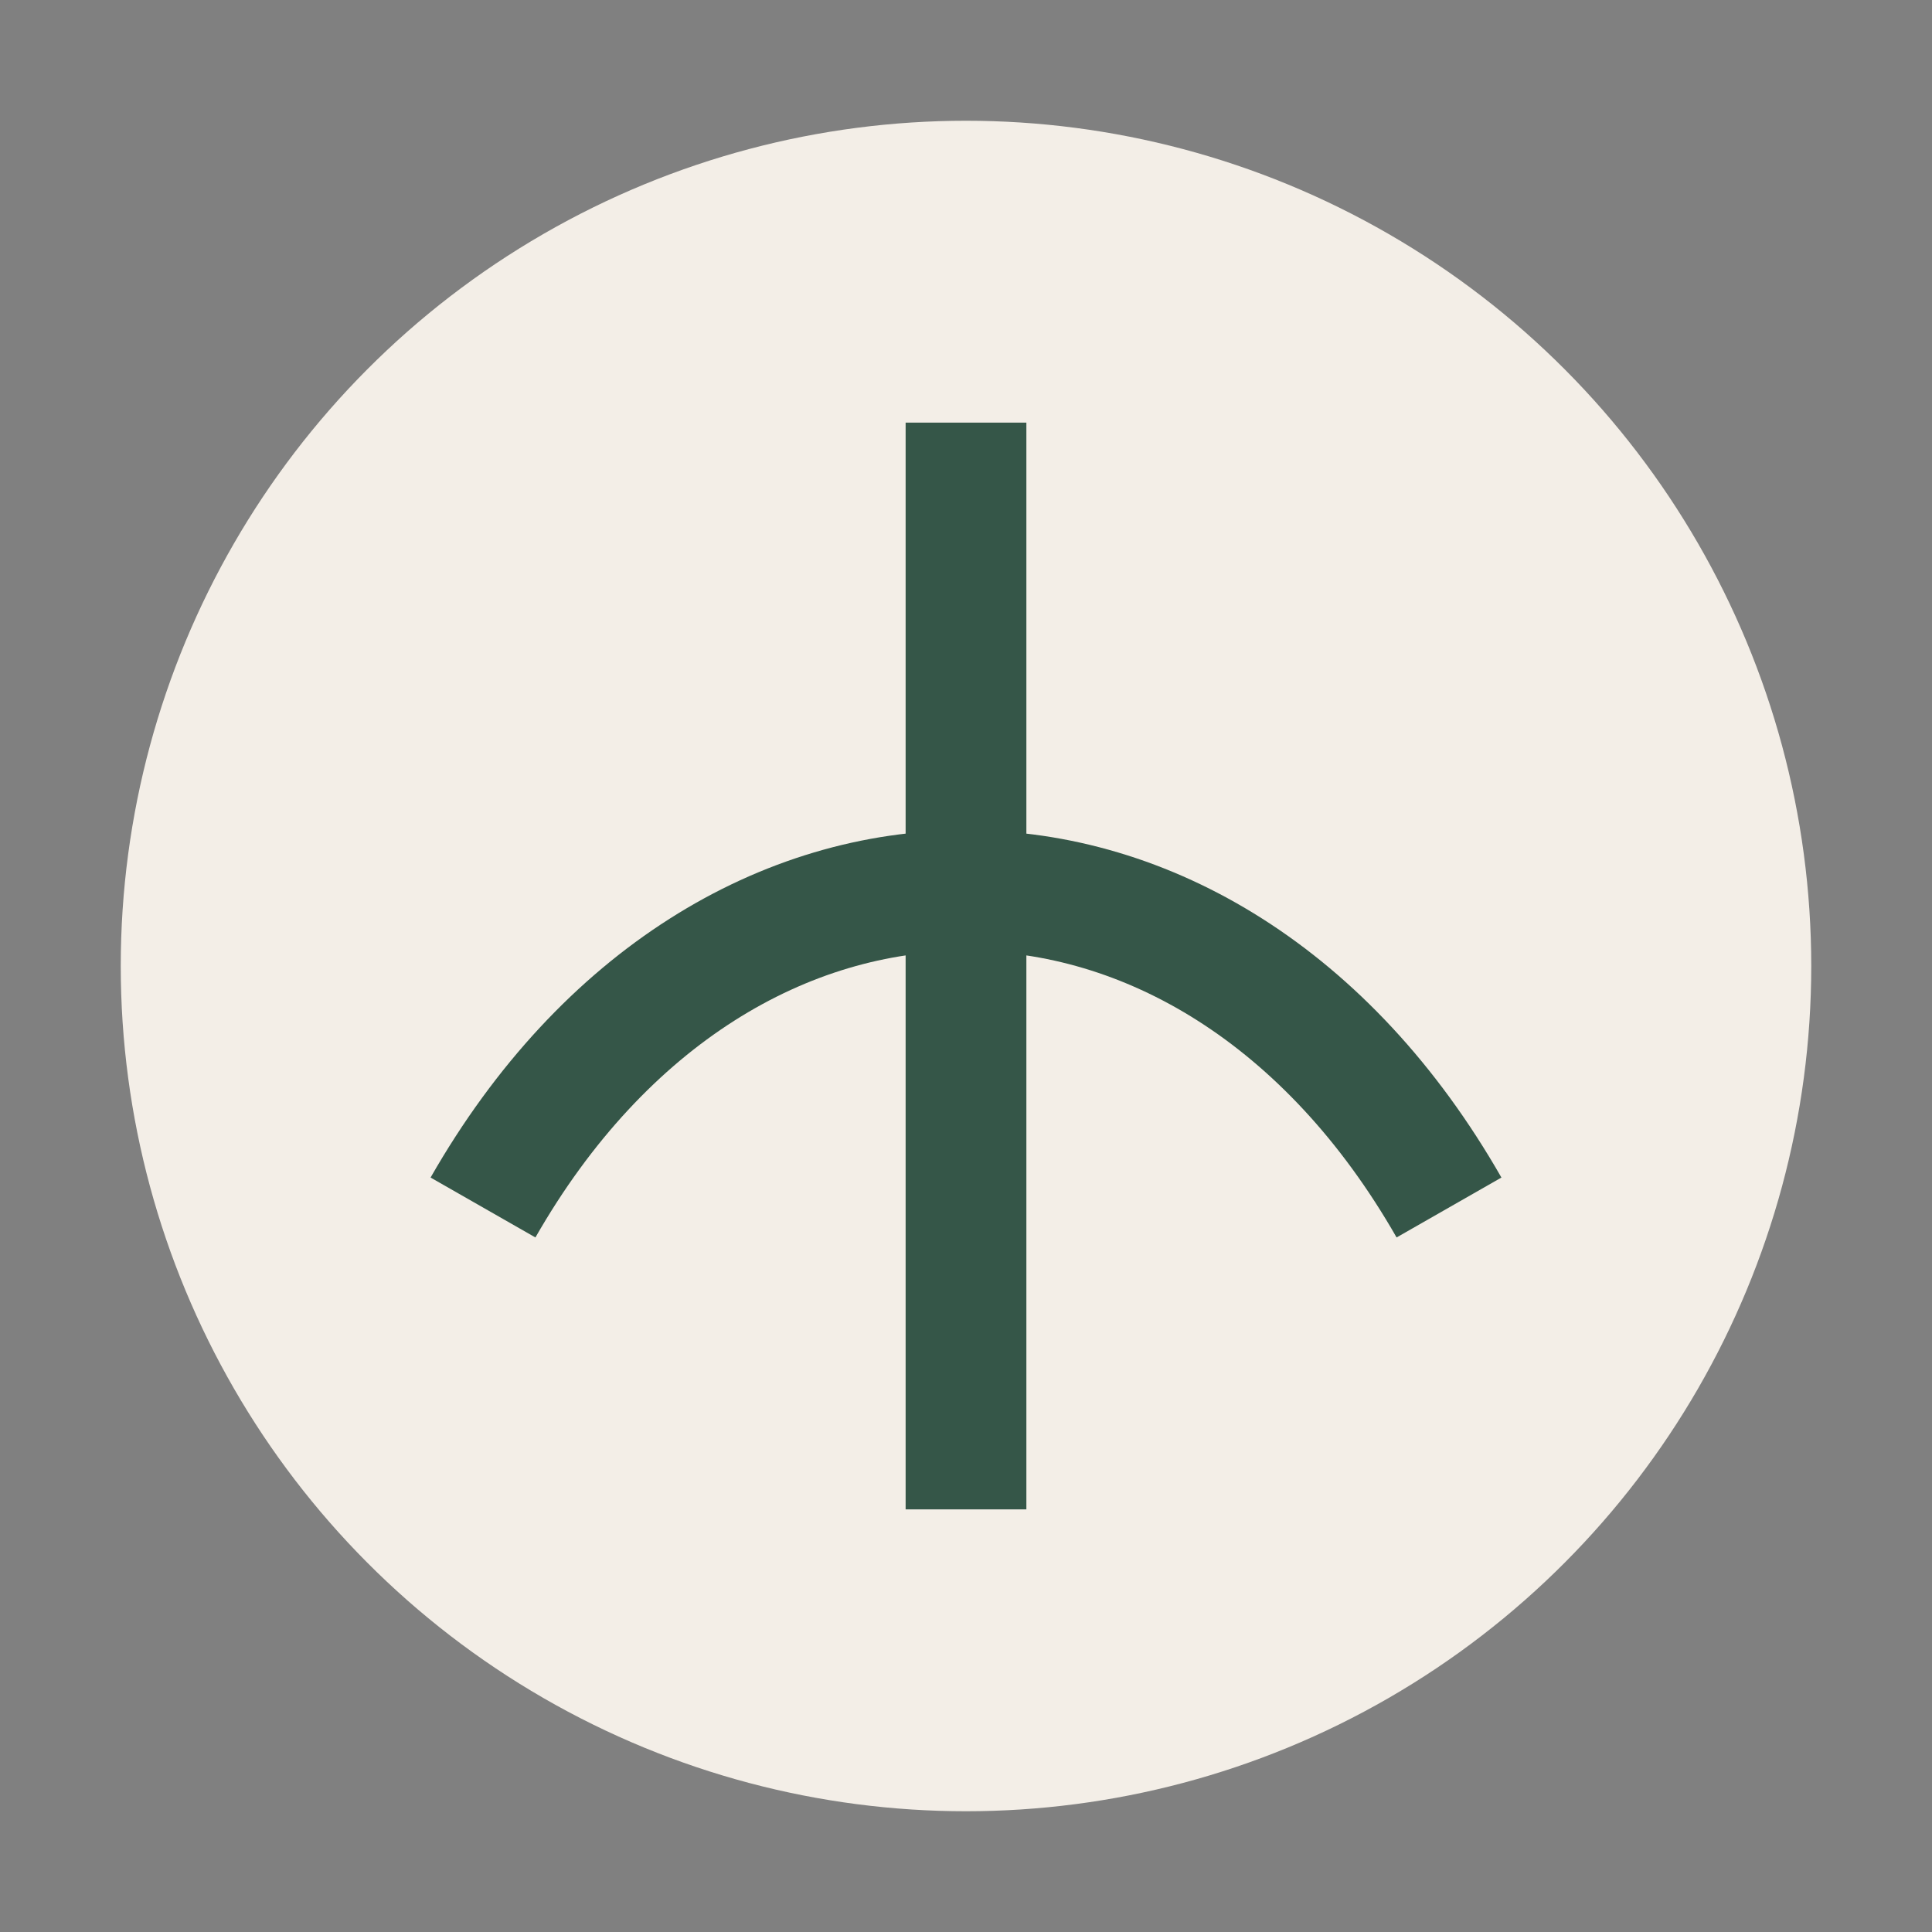 <?xml version="1.0" encoding="UTF-8"?>
<svg xmlns="http://www.w3.org/2000/svg" width="32" height="32" viewBox="0 0 32 32"><rect x="0" y="0" width="32" height="32" fill="#808080" stroke="none"/><circle cx="16" cy="16" r="14" fill="#F3EEE7"/><path d="M16 7v18M8 20c4-7 12-7 16 0" stroke="#355648" stroke-width="2" fill="none"/></svg>